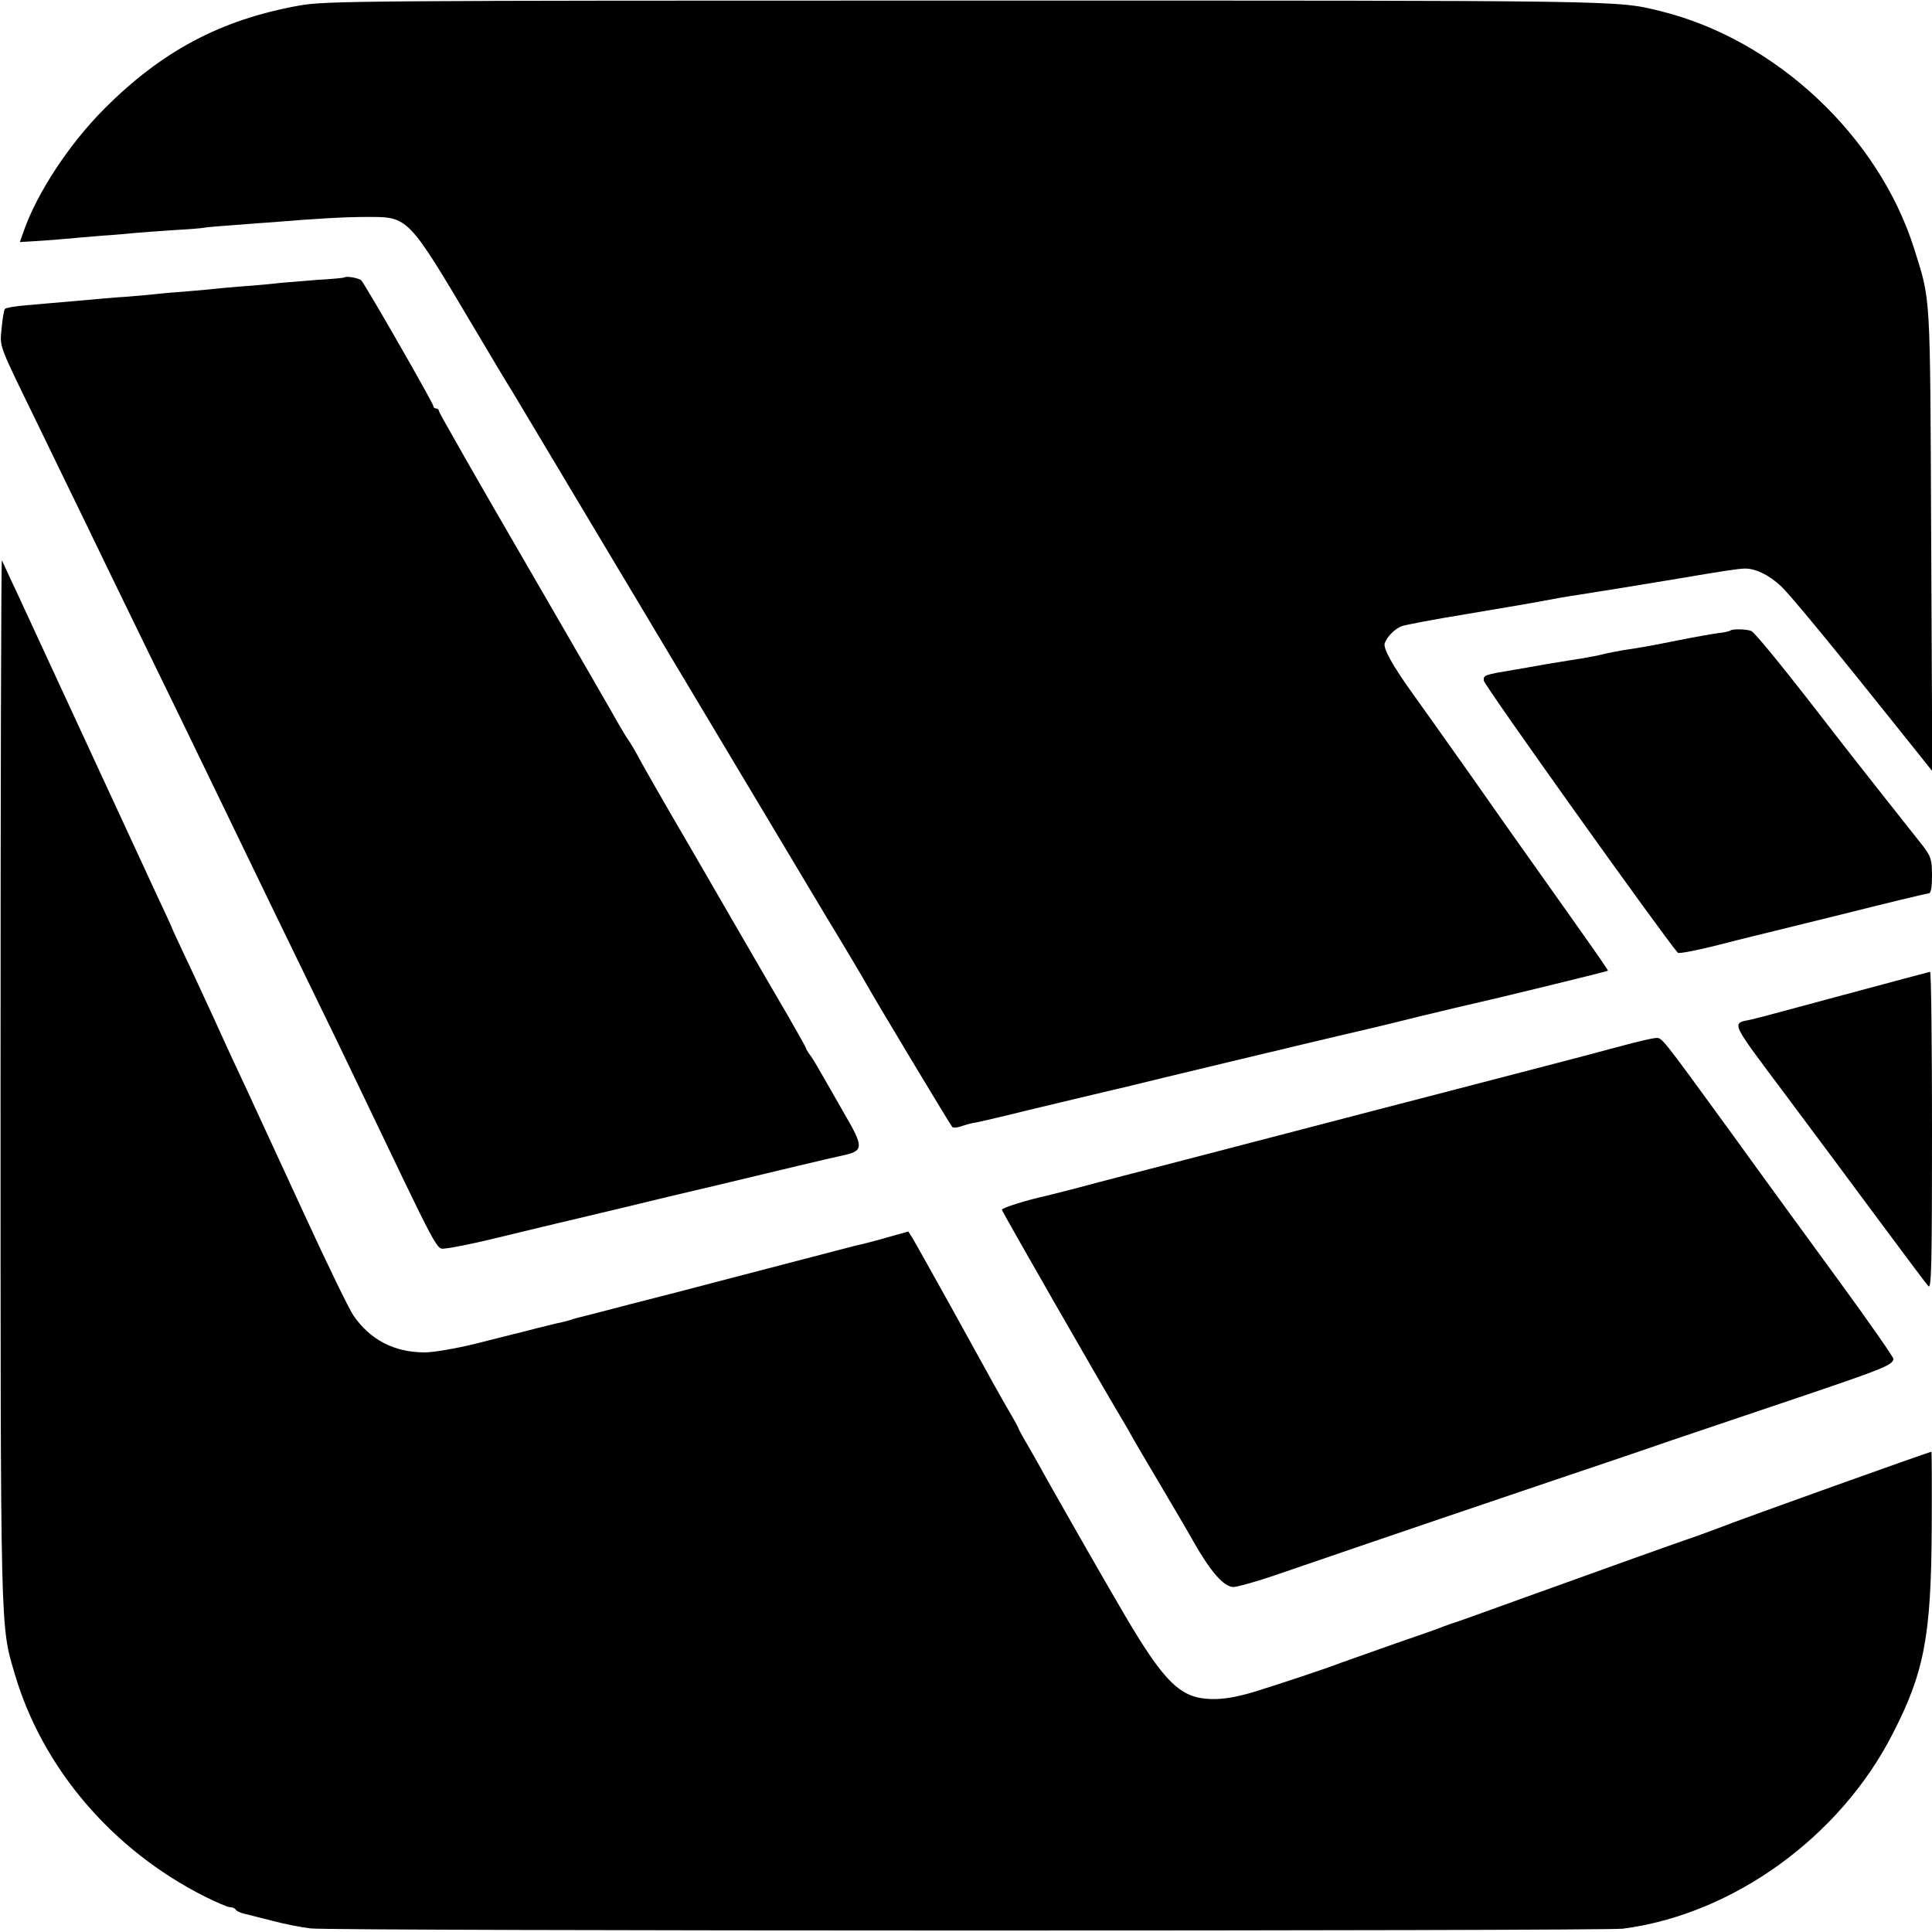<?xml version="1.0" standalone="no"?>
<!DOCTYPE svg PUBLIC "-//W3C//DTD SVG 20010904//EN"
 "http://www.w3.org/TR/2001/REC-SVG-20010904/DTD/svg10.dtd">
<svg version="1.0" xmlns="http://www.w3.org/2000/svg"
 width="700pt" height="700pt" viewBox="0 0 700 700"
 preserveAspectRatio="xMidYMid meet">
<g transform="translate(0,700) scale(0.1,-0.1)"
fill="#000000" stroke="none">
<path d="M1085 6980 c-285 -51 -499 -165 -709 -376 -126 -127 -241 -302 -290
-441 l-14 -40 51 3 c29 2 77 5 107 8 30 3 93 8 140 12 47 3 101 8 120 10 19 2
80 6 135 10 55 3 107 7 115 9 8 2 60 6 114 10 54 4 115 9 135 10 156 13 260
19 342 19 149 0 146 4 388 -404 67 -113 126 -212 132 -220 5 -8 232 -388 505
-845 273 -456 557 -932 632 -1057 76 -125 144 -240 152 -255 24 -44 302 -507
310 -516 4 -4 18 -3 32 2 14 5 38 12 54 14 16 3 94 21 174 41 80 19 195 47
255 61 61 14 173 41 250 60 152 37 351 84 375 90 8 2 53 12 100 24 79 19 246
58 280 66 8 2 89 21 180 44 91 22 176 42 190 45 47 10 484 116 486 119 1 1
-38 58 -87 127 -49 69 -93 132 -99 140 -6 8 -41 58 -78 110 -37 52 -142 200
-232 329 -91 128 -186 263 -213 300 -72 100 -106 162 -100 180 9 25 36 52 61
62 13 5 118 25 235 44 229 39 221 37 317 55 36 7 76 13 90 15 22 3 299 48 375
61 135 23 204 34 228 34 38 0 86 -23 129 -63 35 -33 186 -216 458 -557 l91
-114 -4 839 c-4 912 -1 860 -62 1055 -129 408 -503 758 -920 860 -159 39 -109
38 -2510 38 -2188 0 -2326 -1 -2420 -18z"/>
<path d="M1248 5995 c-2 -2 -46 -6 -98 -9 -52 -4 -113 -9 -135 -11 -22 -3 -68
-7 -103 -10 -34 -2 -83 -7 -110 -9 -26 -3 -78 -8 -117 -11 -38 -3 -90 -7 -115
-10 -25 -3 -74 -7 -110 -10 -36 -2 -117 -9 -180 -15 -63 -5 -146 -13 -185 -16
-38 -3 -73 -9 -77 -13 -3 -3 -9 -34 -12 -69 -7 -72 -14 -52 132 -352 49 -102
126 -259 170 -350 44 -91 123 -255 177 -365 112 -229 217 -446 335 -690 115
-239 203 -419 315 -650 54 -110 121 -249 150 -310 319 -666 294 -620 331 -618
17 1 87 15 155 31 128 31 223 54 489 117 85 21 236 57 335 80 190 46 443 106
460 109 75 16 75 30 3 153 -28 49 -62 108 -76 133 -14 25 -33 57 -43 72 -11
14 -19 28 -19 31 0 2 -30 56 -66 118 -37 63 -99 170 -139 239 -40 69 -139 240
-220 380 -82 140 -162 280 -178 310 -16 30 -35 62 -41 70 -6 8 -20 31 -31 50
-10 19 -162 282 -337 584 -175 301 -318 552 -318 557 0 5 -4 9 -10 9 -5 0 -10
4 -10 9 0 10 -246 439 -261 455 -7 8 -54 17 -61 11z"/>
<path d="M2 3090 c0 -2042 -1 -1976 52 -2157 101 -341 354 -636 687 -804 42
-21 84 -39 92 -39 9 0 18 -4 21 -9 3 -5 16 -11 28 -14 13 -3 59 -15 103 -26
44 -12 107 -24 140 -28 76 -10 4681 -10 4755 -1 399 52 787 332 978 707 114
222 139 353 141 744 1 152 0 277 -1 277 -8 0 -695 -246 -773 -277 -22 -8 -69
-26 -105 -38 -72 -25 -255 -90 -615 -220 -132 -48 -244 -88 -250 -89 -5 -2
-17 -6 -25 -9 -8 -4 -87 -32 -175 -62 -88 -31 -176 -62 -195 -69 -59 -23 -220
-76 -316 -106 -64 -19 -111 -27 -155 -26 -111 3 -168 57 -312 301 -61 103
-239 415 -295 515 -13 25 -40 71 -58 103 -19 32 -34 60 -34 62 0 2 -15 30 -34
62 -38 66 -45 78 -213 383 -69 124 -131 235 -138 246 l-14 22 -68 -19 c-37
-11 -77 -21 -88 -24 -11 -2 -56 -13 -100 -25 -104 -27 -321 -84 -460 -120 -60
-16 -191 -50 -290 -75 -99 -26 -184 -48 -190 -49 -5 -1 -19 -5 -30 -9 -11 -3
-31 -9 -45 -11 -14 -3 -52 -13 -85 -21 -33 -9 -67 -17 -75 -19 -8 -2 -71 -18
-139 -35 -69 -17 -151 -31 -182 -31 -110 0 -197 45 -258 133 -16 23 -95 186
-176 362 -81 176 -176 381 -210 455 -35 74 -89 191 -120 260 -32 69 -79 172
-106 228 -27 57 -49 105 -49 107 0 1 -22 49 -49 106 -58 126 -66 143 -291 629
-98 212 -198 428 -222 480 -25 52 -47 102 -51 110 -3 8 -5 -838 -5 -1880z"/>
<path d="M6269 4715 c-3 -2 -23 -7 -44 -9 -22 -3 -85 -14 -140 -25 -106 -21
-136 -27 -200 -36 -22 -4 -56 -10 -75 -15 -19 -5 -53 -11 -75 -15 -22 -3 -80
-13 -130 -21 -49 -9 -103 -18 -120 -21 -108 -18 -110 -19 -109 -39 0 -15 649
-924 703 -986 3 -4 60 7 126 23 66 17 127 32 135 34 8 2 155 38 325 80 171 43
316 78 323 78 8 0 12 20 12 65 0 57 -4 69 -32 106 -18 22 -89 113 -159 201
-70 88 -146 186 -170 217 -169 219 -280 356 -294 362 -19 7 -70 8 -76 1z"/>
<path d="M6675 3394 c-170 -46 -319 -86 -330 -88 -73 -15 -79 -1 123 -271 103
-138 259 -347 346 -465 88 -118 165 -222 173 -230 11 -12 13 80 13 563 0 317
-3 577 -7 576 -5 -1 -147 -39 -318 -85z"/>
<path d="M5870 3209 c-58 -16 -199 -53 -315 -83 -291 -76 -474 -123 -585 -152
-323 -84 -511 -133 -710 -185 -124 -32 -279 -72 -345 -90 -66 -17 -124 -32
-130 -33 -60 -13 -155 -42 -155 -49 0 -6 348 -613 431 -752 10 -16 24 -41 32
-55 7 -14 60 -104 117 -200 57 -96 108 -184 114 -195 61 -108 110 -165 145
-165 13 0 77 18 140 39 443 152 856 292 1031 351 113 38 300 101 415 141 116
39 334 113 486 164 280 95 319 110 319 132 0 6 -86 130 -192 275 -106 145
-284 389 -395 543 -263 361 -250 345 -276 344 -12 -1 -69 -14 -127 -30z"/>
</g>
</svg>
